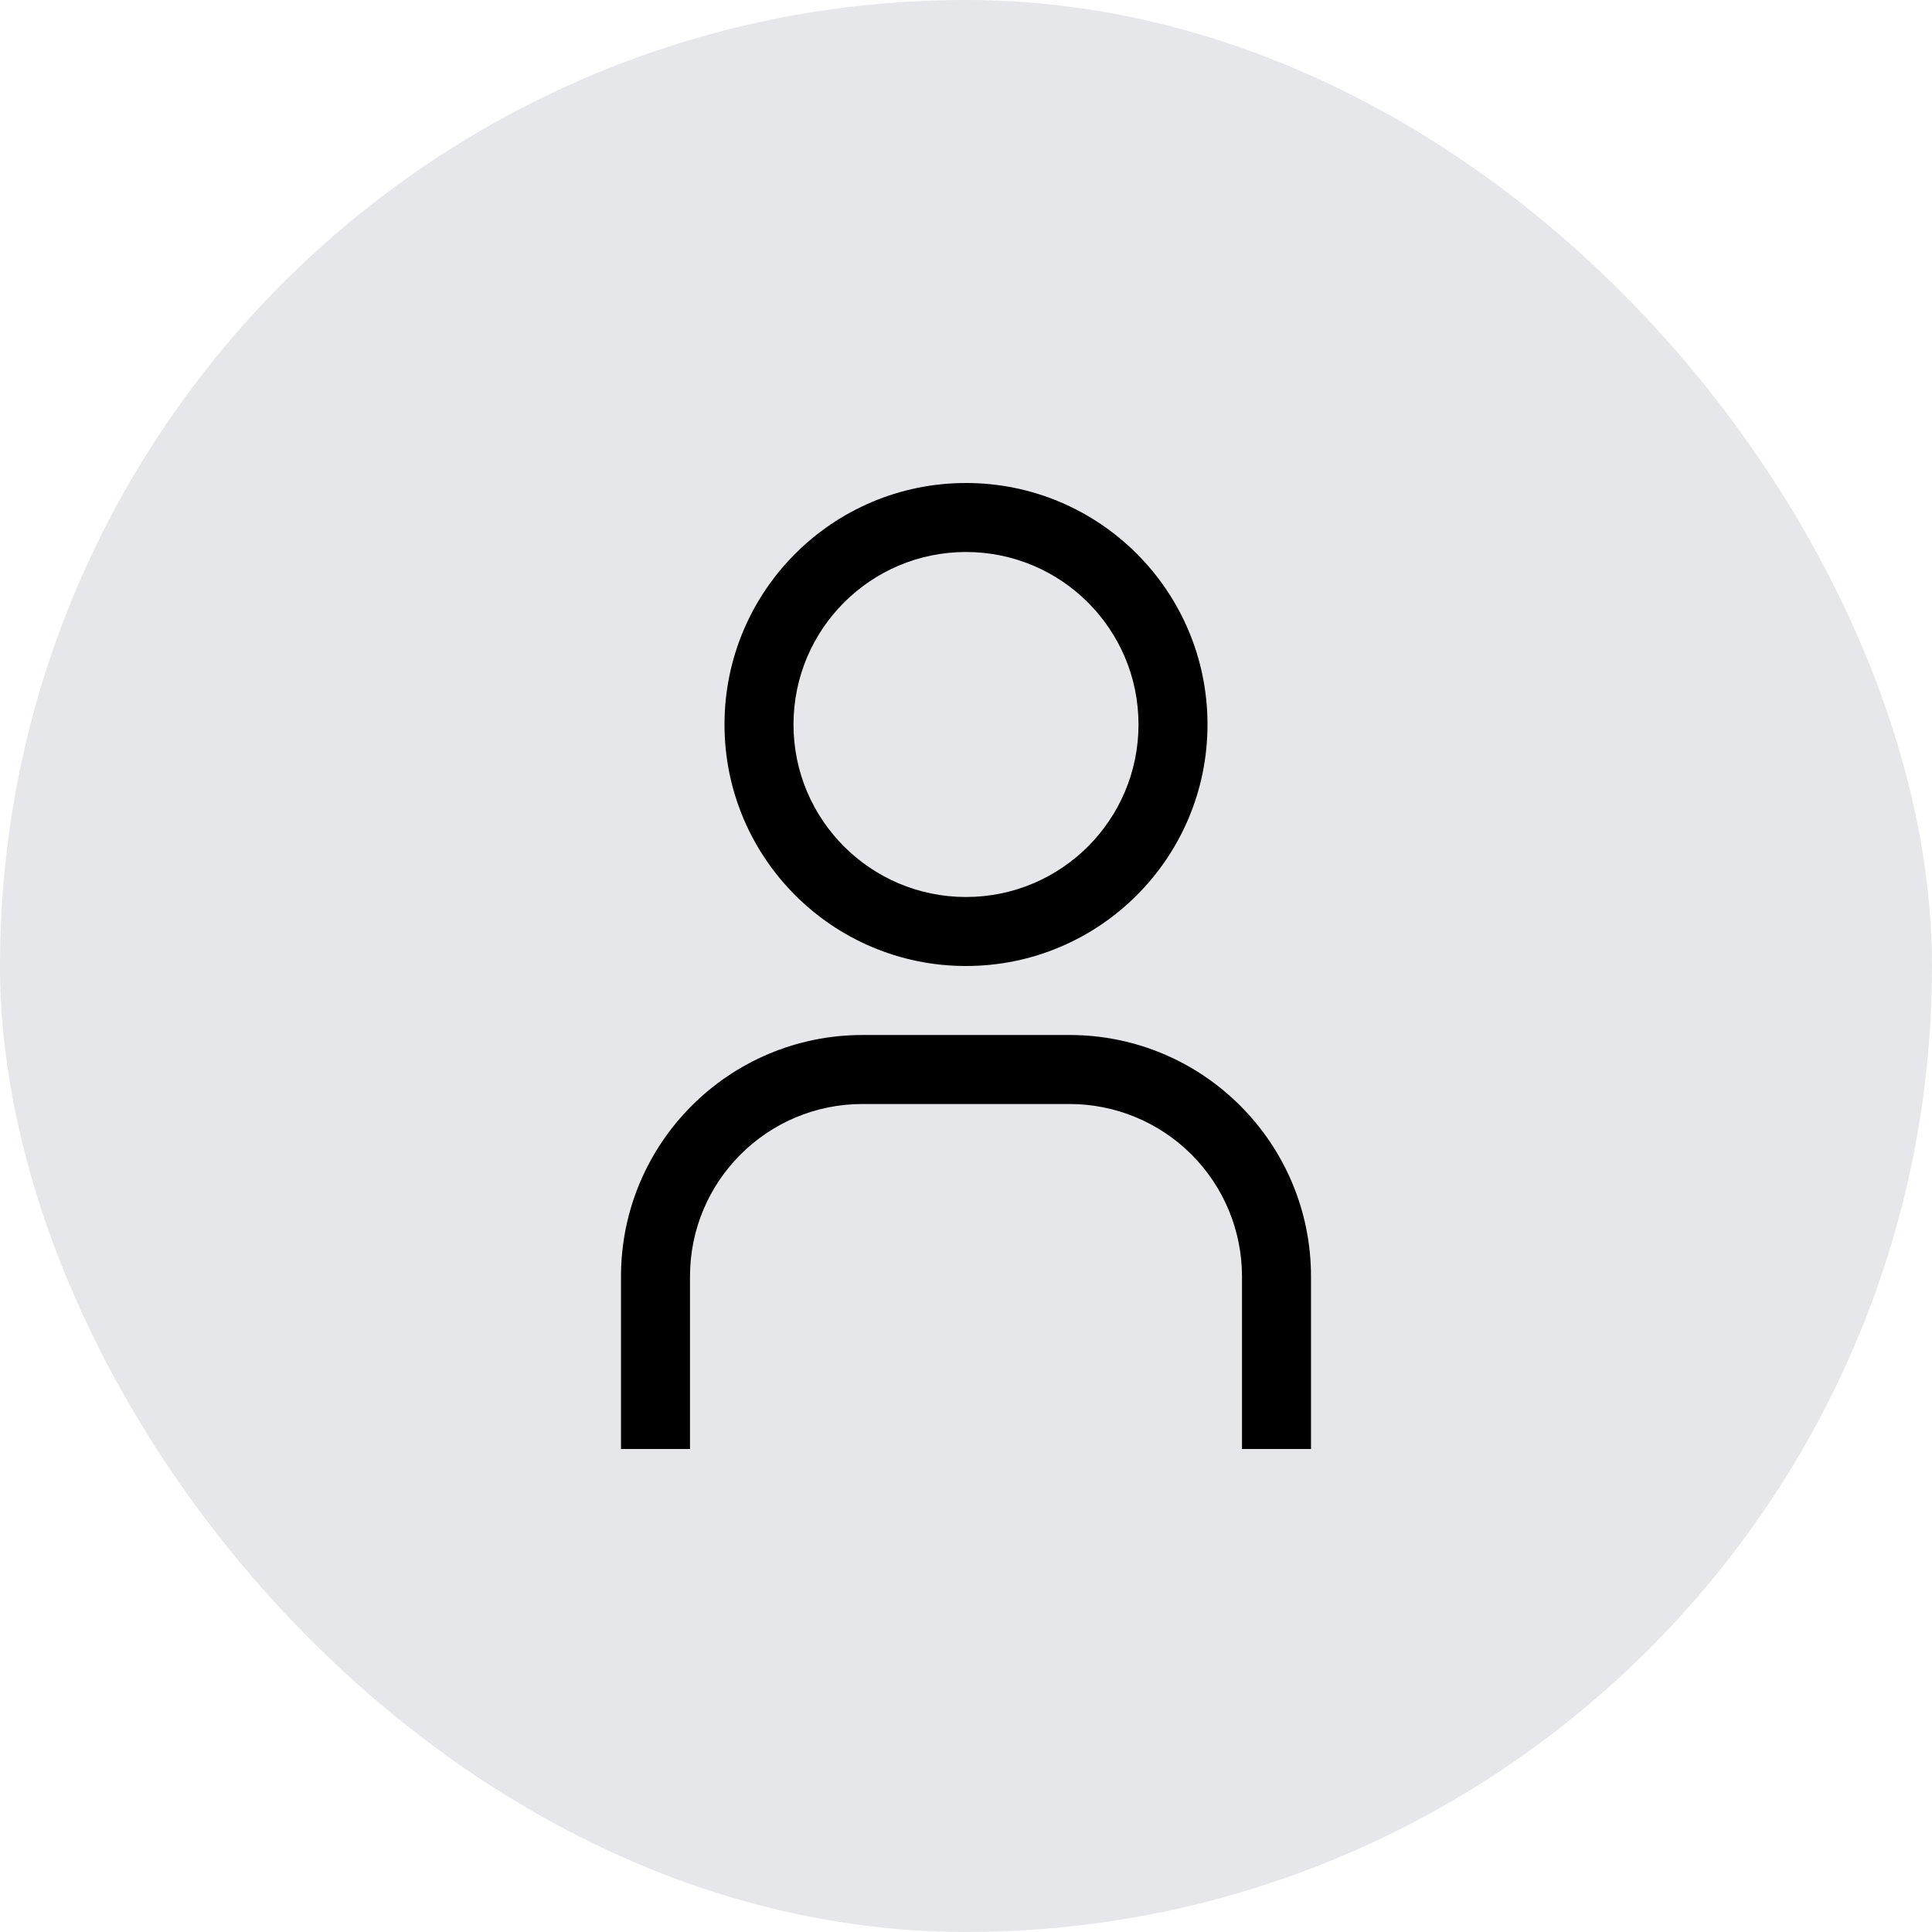 <svg width="28" height="28" viewBox="0 0 28 28" fill="none" xmlns="http://www.w3.org/2000/svg">
<rect width="28" height="28" rx="14" fill="#E5E7EB"/>
<path fill-rule="evenodd" clip-rule="evenodd" d="M14 8C15.381 8 16.5 9.119 16.5 10.5C16.5 11.881 15.381 13 14 13C12.619 13 11.5 11.881 11.5 10.5C11.5 9.119 12.619 8 14 8ZM14 7C12.067 7 10.5 8.567 10.5 10.5C10.5 12.433 12.067 14 14 14C15.933 14 17.5 12.433 17.5 10.5C17.5 8.567 15.933 7 14 7ZM19 21H18V18.5C18 17.837 17.737 17.201 17.268 16.732C16.799 16.263 16.163 16 15.5 16H12.5C11.119 16 10 17.119 10 18.5V21H9V18.5C9 16.567 10.567 15 12.5 15H15.5C17.433 15 19 16.567 19 18.5V21Z" fill="black"/>
</svg>
